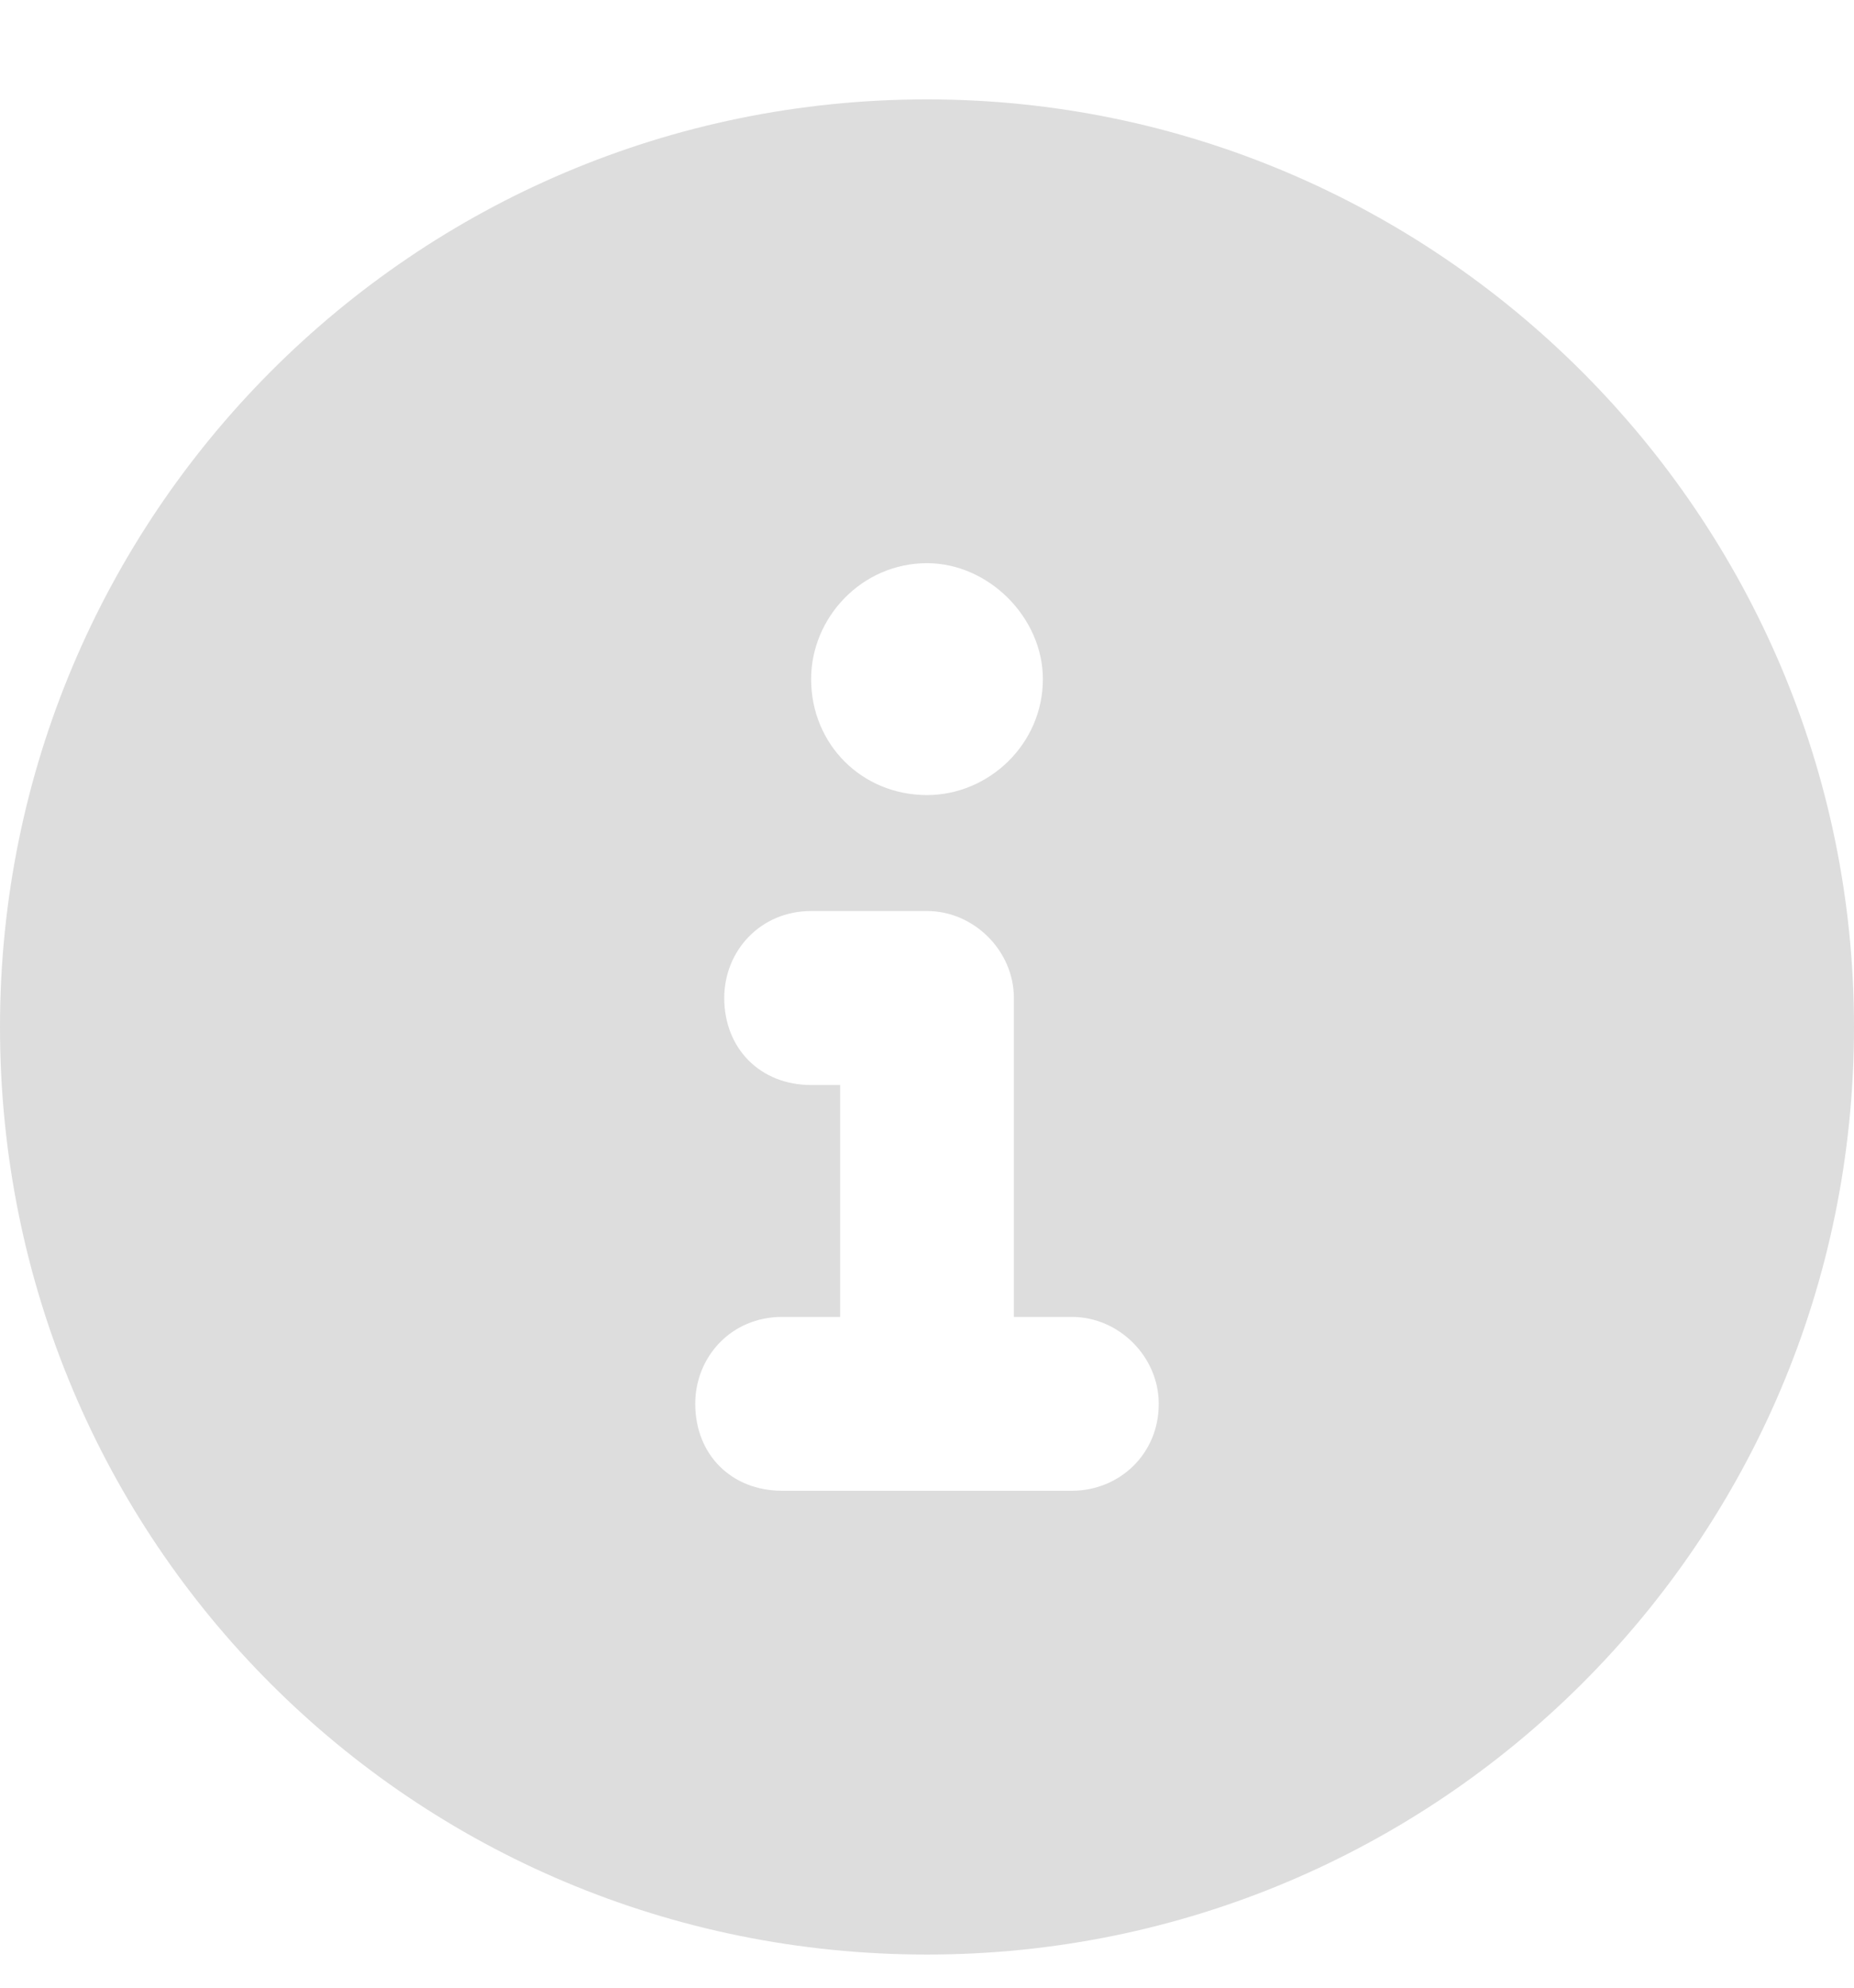 <svg width="14" height="15" viewBox="0 0 14 15" fill="none" xmlns="http://www.w3.org/2000/svg">
<path d="M7 0.75C3.117 0.75 0 3.895 0 7.75C0 11.633 3.117 14.75 7 14.75C10.855 14.75 14 11.633 14 7.75C14 3.895 10.855 0.75 7 0.75ZM7 4.25C7.465 4.25 7.875 4.66 7.875 5.125C7.875 5.617 7.465 6 7 6C6.508 6 6.125 5.617 6.125 5.125C6.125 4.66 6.508 4.25 7 4.25ZM8.094 11.25H5.906C5.523 11.25 5.25 10.977 5.25 10.594C5.25 10.238 5.523 9.938 5.906 9.938H6.344V8.188H6.125C5.742 8.188 5.469 7.914 5.469 7.531C5.469 7.176 5.742 6.875 6.125 6.875H7C7.355 6.875 7.656 7.176 7.656 7.531V9.938H8.094C8.449 9.938 8.75 10.238 8.75 10.594C8.75 10.977 8.449 11.25 8.094 11.25Z" fill="#DDDDDD"/>
</svg>
